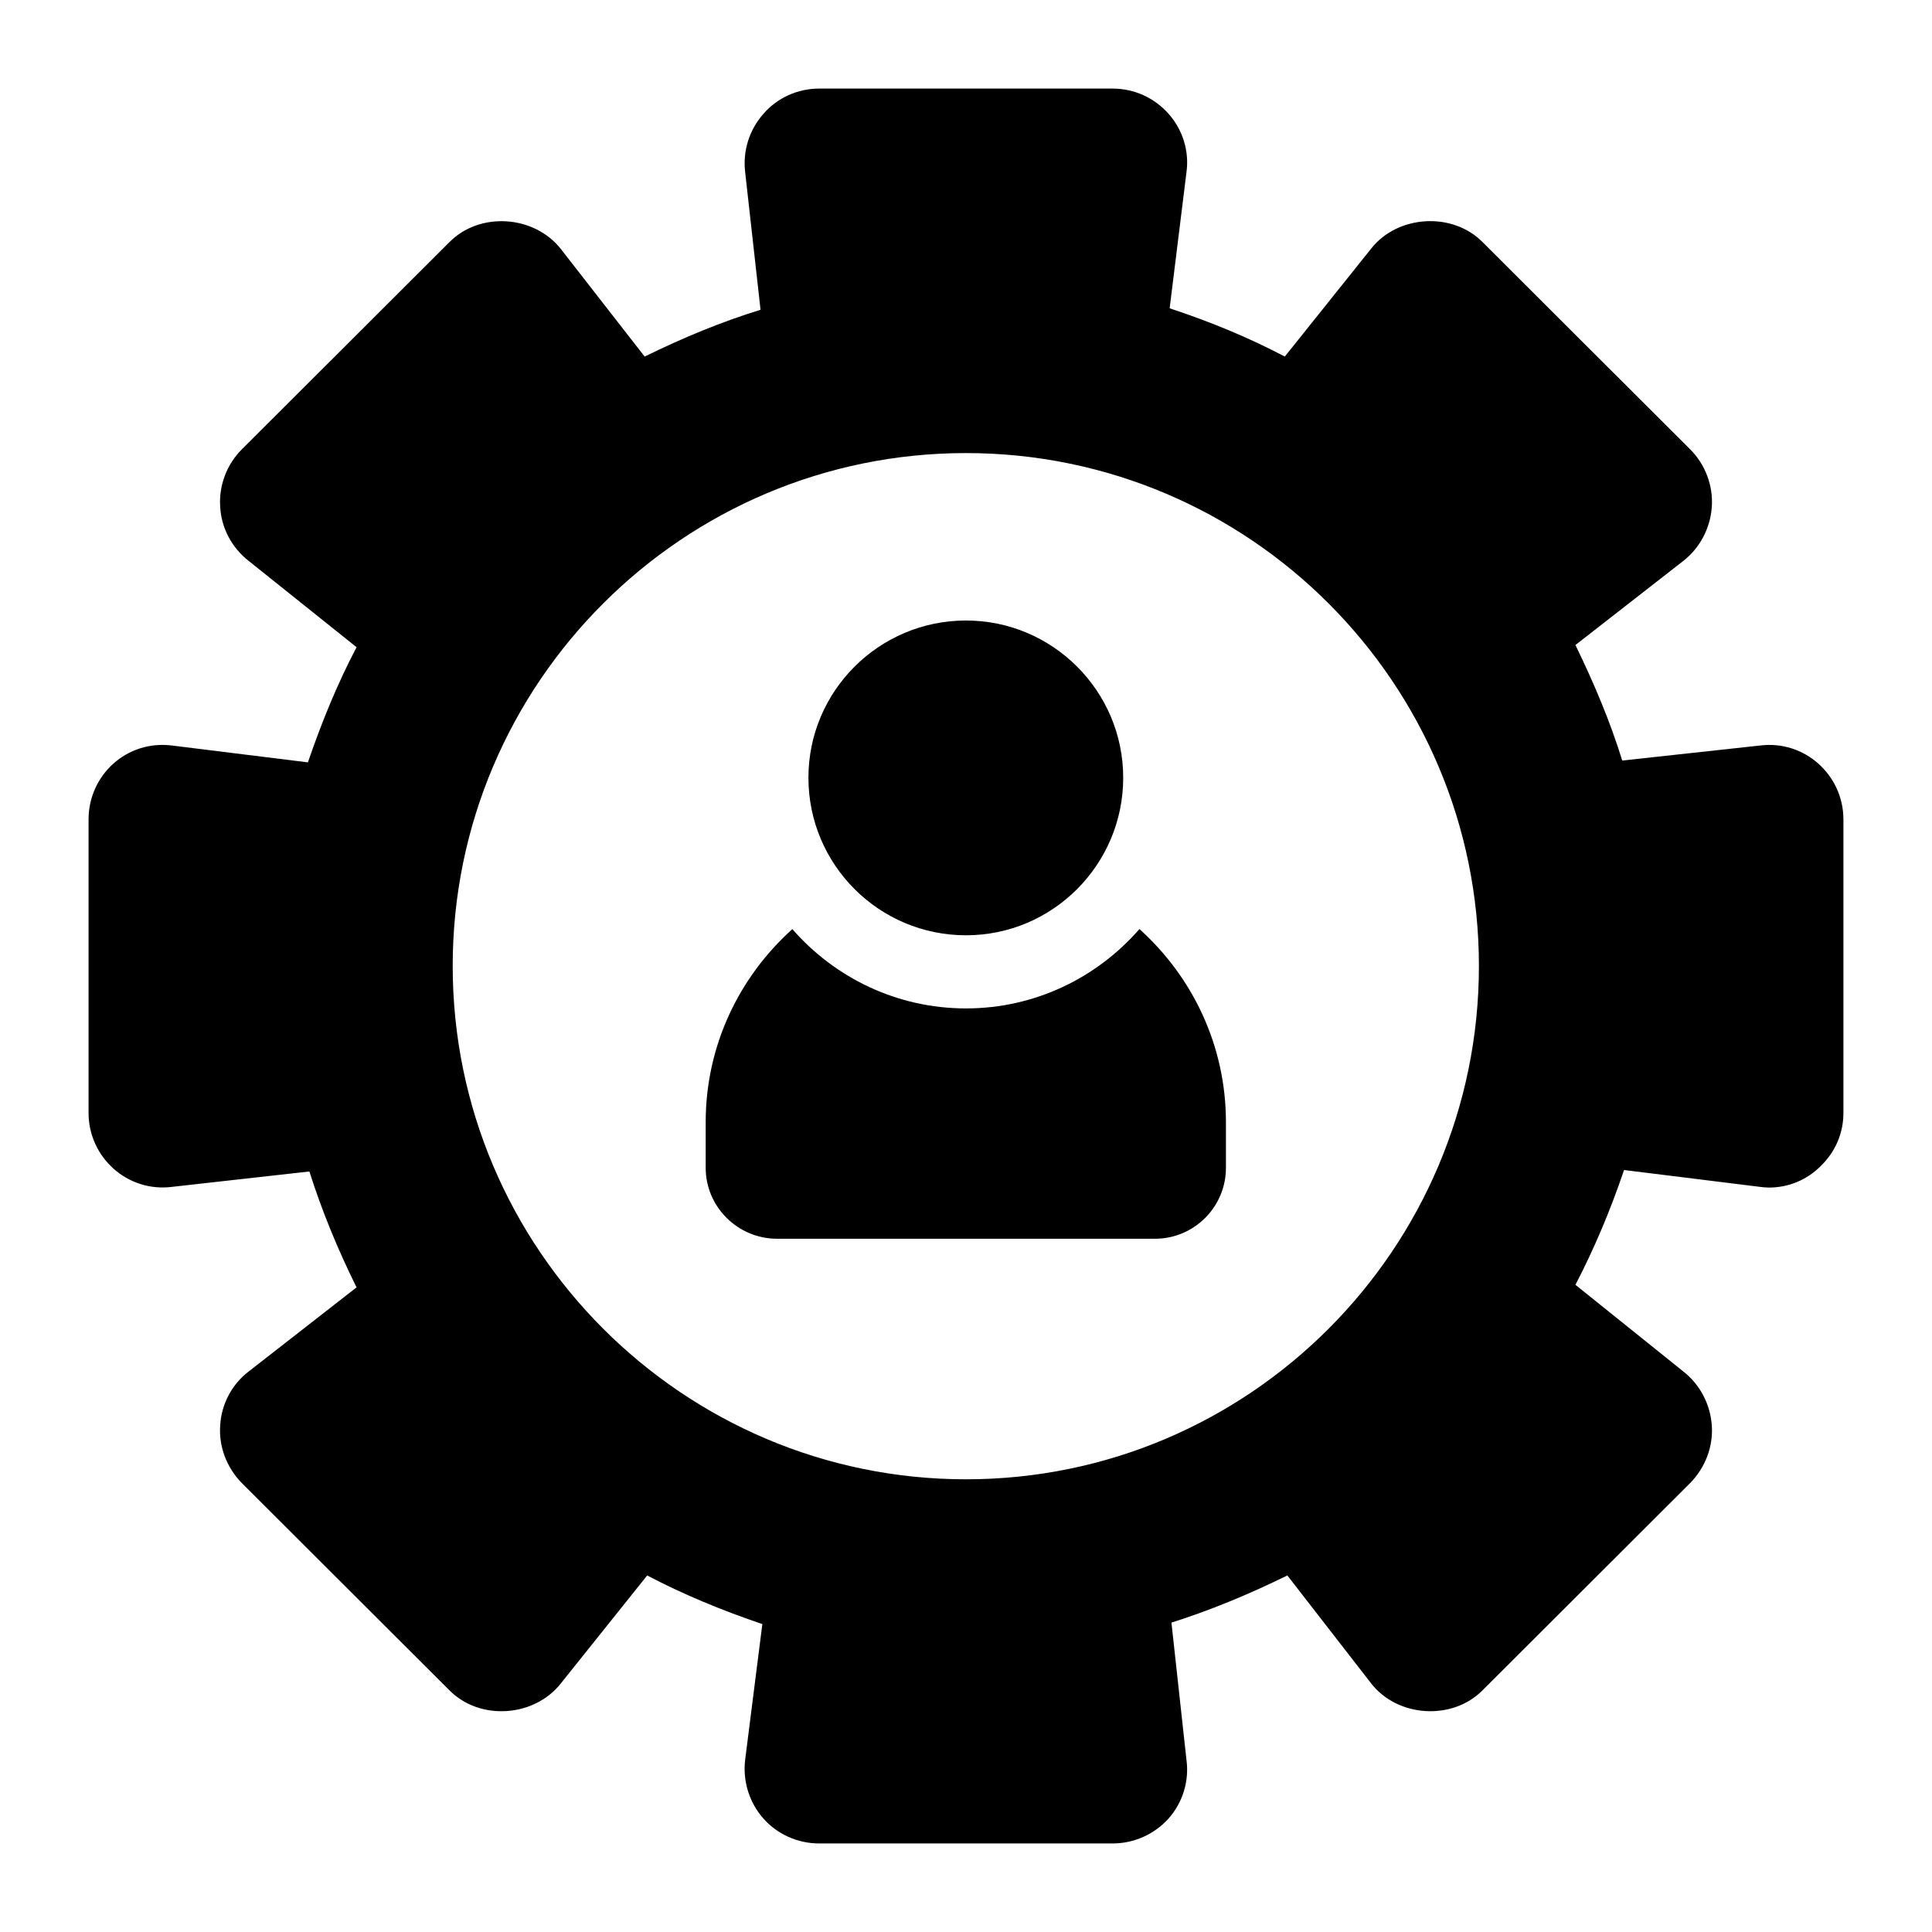 <?xml version="1.0" encoding="UTF-8"?>
<!-- Uploaded to: SVG Repo, www.svgrepo.com, Generator: SVG Repo Mixer Tools -->
<svg fill="#000000" width="800px" height="800px" version="1.1" viewBox="144 144 512 512" xmlns="http://www.w3.org/2000/svg">
 <g>
  <path d="m445.96 390.21c-11.199 12.855-27.625 21.031-45.957 21.031-18.355 0-34.805-8.168-46.023-21.016-14.051 12.621-22.965 30.844-22.965 51.148v12.109c0 10.367 8.527 18.797 18.895 18.797h100.18c10.367 0 18.797-8.43 18.797-18.797v-12.109c-0.004-20.312-8.895-38.543-22.926-51.164z"/>
  <path d="m400 391.86c22.961 0 41.66-18.699 41.66-41.758 0-22.961-18.699-41.66-41.66-41.66-23.059 0-41.758 18.699-41.758 41.66 0 23.059 18.699 41.758 41.758 41.758z"/>
  <path d="m610.34 341.58-36.43 3.973c-3.199-10.367-7.461-20.441-12.402-30.617l28.582-22.285c4.457-3.488 7.168-8.719 7.559-14.34 0.387-5.621-1.742-11.238-5.715-15.211l-55.031-54.934c-8.043-8.141-22.574-7.168-29.551 1.742l-22.863 28.582c-9.59-5.039-19.668-9.203-30.52-12.789l4.457-36.043c0.773-5.621-0.969-11.238-4.746-15.504-3.785-4.258-9.113-6.68-14.828-6.68h-77.801c-5.621 0-11.047 2.422-14.727 6.684-3.777 4.262-5.523 9.883-4.844 15.504l4.07 36.43c-10.367 3.199-20.441 7.363-30.711 12.402l-22.188-28.484c-7.074-9.012-21.508-9.98-29.551-1.84l-55.031 54.934c-3.973 3.973-6.106 9.59-5.715 15.211 0.289 5.621 3.102 10.852 7.559 14.34l28.582 22.863c-5.047 9.59-9.211 19.762-12.895 30.516l-35.945-4.457c-12.109-1.547-22.184 7.852-22.184 19.574v77.801c0 11.723 10.27 21.121 22.188 19.57l36.332-4.07c3.293 10.367 7.461 20.539 12.5 30.715l-28.582 22.285c-4.457 3.391-7.266 8.719-7.559 14.34-0.387 5.621 1.742 11.141 5.715 15.211l55.031 54.934c8.043 8.141 22.477 7.168 29.551-1.84l22.863-28.582c9.594 5.035 19.668 9.199 30.52 12.883l-4.555 35.945c-0.68 5.621 1.066 11.336 4.844 15.598 3.684 4.168 9.109 6.59 14.73 6.59h77.801c5.715 0 11.047-2.422 14.824-6.59 3.777-4.262 5.523-9.98 4.746-15.598l-3.973-36.332c10.367-3.293 20.445-7.461 30.715-12.5l22.188 28.582c6.977 9.012 21.508 9.98 29.551 1.84l55.031-54.934c3.973-4.07 6.106-9.59 5.715-15.211-0.387-5.621-3.102-10.852-7.559-14.34l-28.582-22.961c4.941-9.496 9.203-19.57 12.887-30.422l35.945 4.457c0.773 0.098 1.648 0.195 2.422 0.195 5.231 0 10.172-2.035 13.855-5.812 3.777-3.684 5.91-8.625 5.91-13.957v-77.801c0-11.719-10.27-21.117-22.188-19.566zm-210.34 194.45c-74.988 0-136.03-61.039-136.03-136.03-0.004-74.992 61.035-135.93 136.03-135.93 74.988 0 135.93 60.941 135.93 135.93 0 74.988-60.941 136.03-135.93 136.03z"/>
 </g>
</svg>